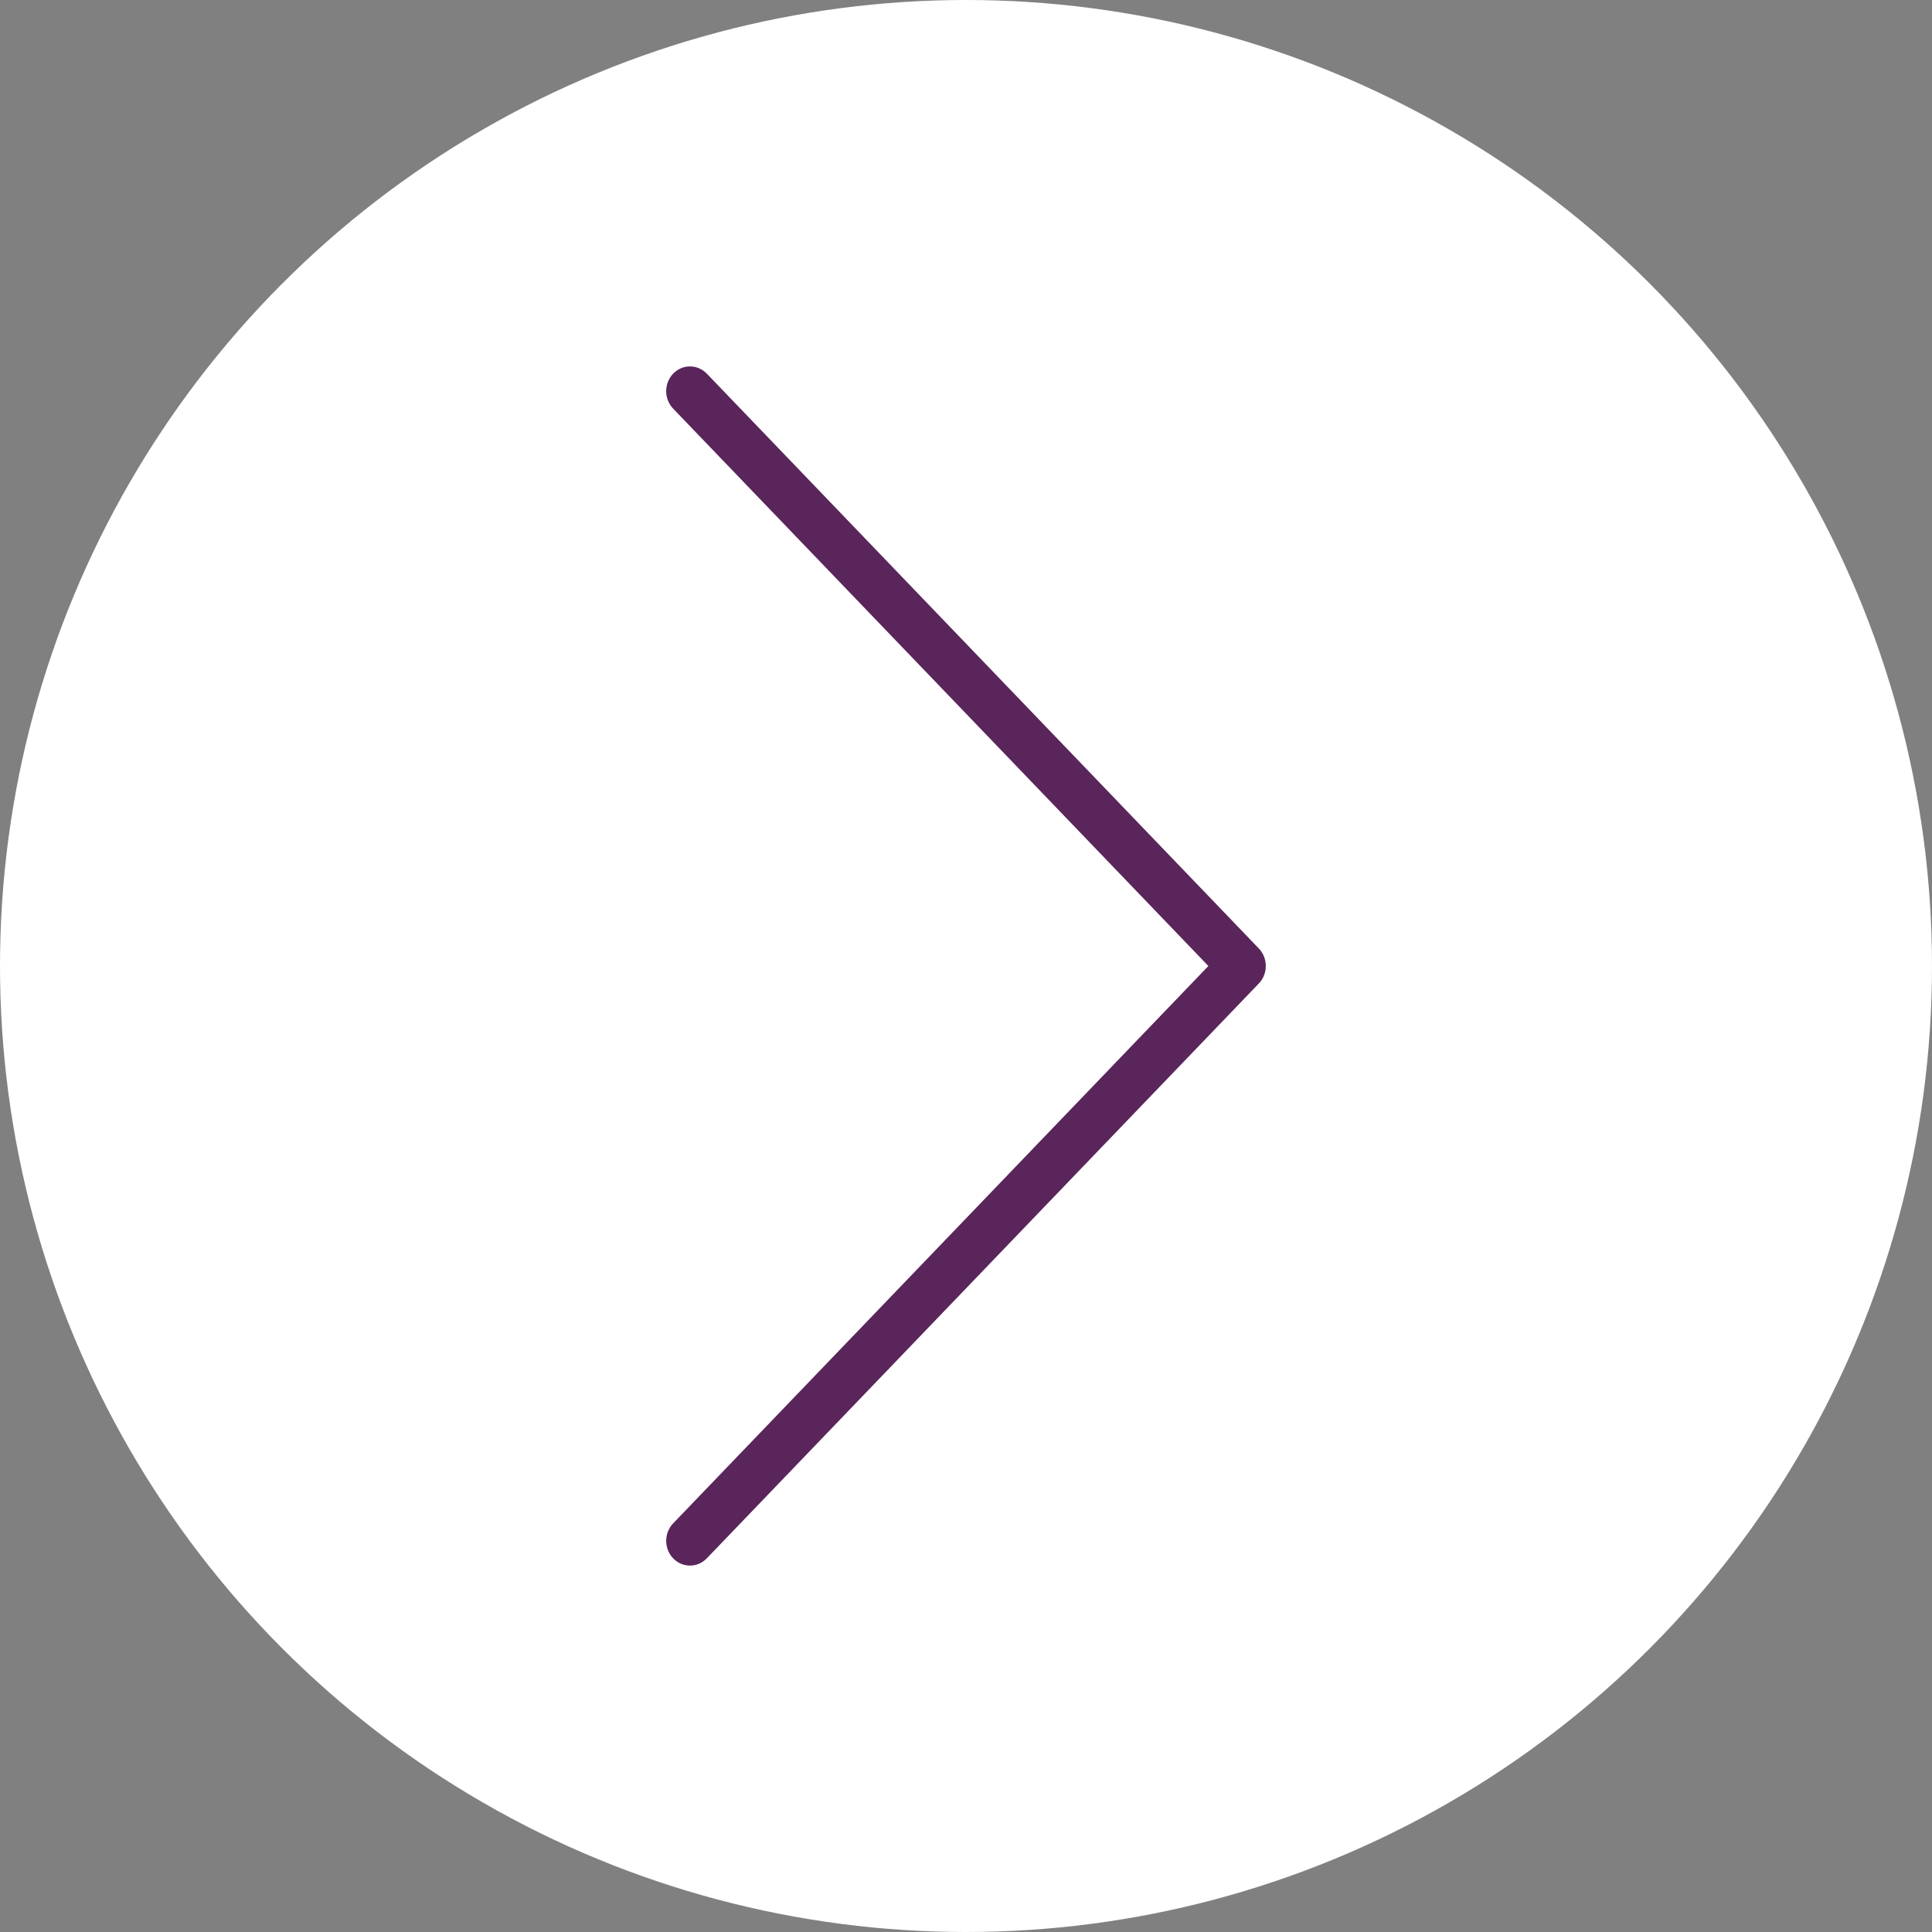 <?xml version="1.0" encoding="UTF-8"?> <svg xmlns="http://www.w3.org/2000/svg" width="58" height="58" viewBox="0 0 58 58" fill="none"><rect x="0" y="0" width="58" height="58" fill="#808080" stroke="none"/><circle cx="29" cy="29" r="29" transform="matrix(-1 0 0 1 58 0)" fill="white"></circle><path d="M21.218 11.217C20.94 10.928 20.487 10.928 20.209 11.217C19.93 11.507 19.93 11.979 20.209 12.268L36.276 29L20.209 45.732C19.93 46.022 19.93 46.493 20.209 46.783C20.487 47.072 20.94 47.072 21.218 46.783L37.791 29.525C38.07 29.235 38.07 28.764 37.791 28.474L21.218 11.216V11.217Z" fill="#5A255B"></path></svg> 